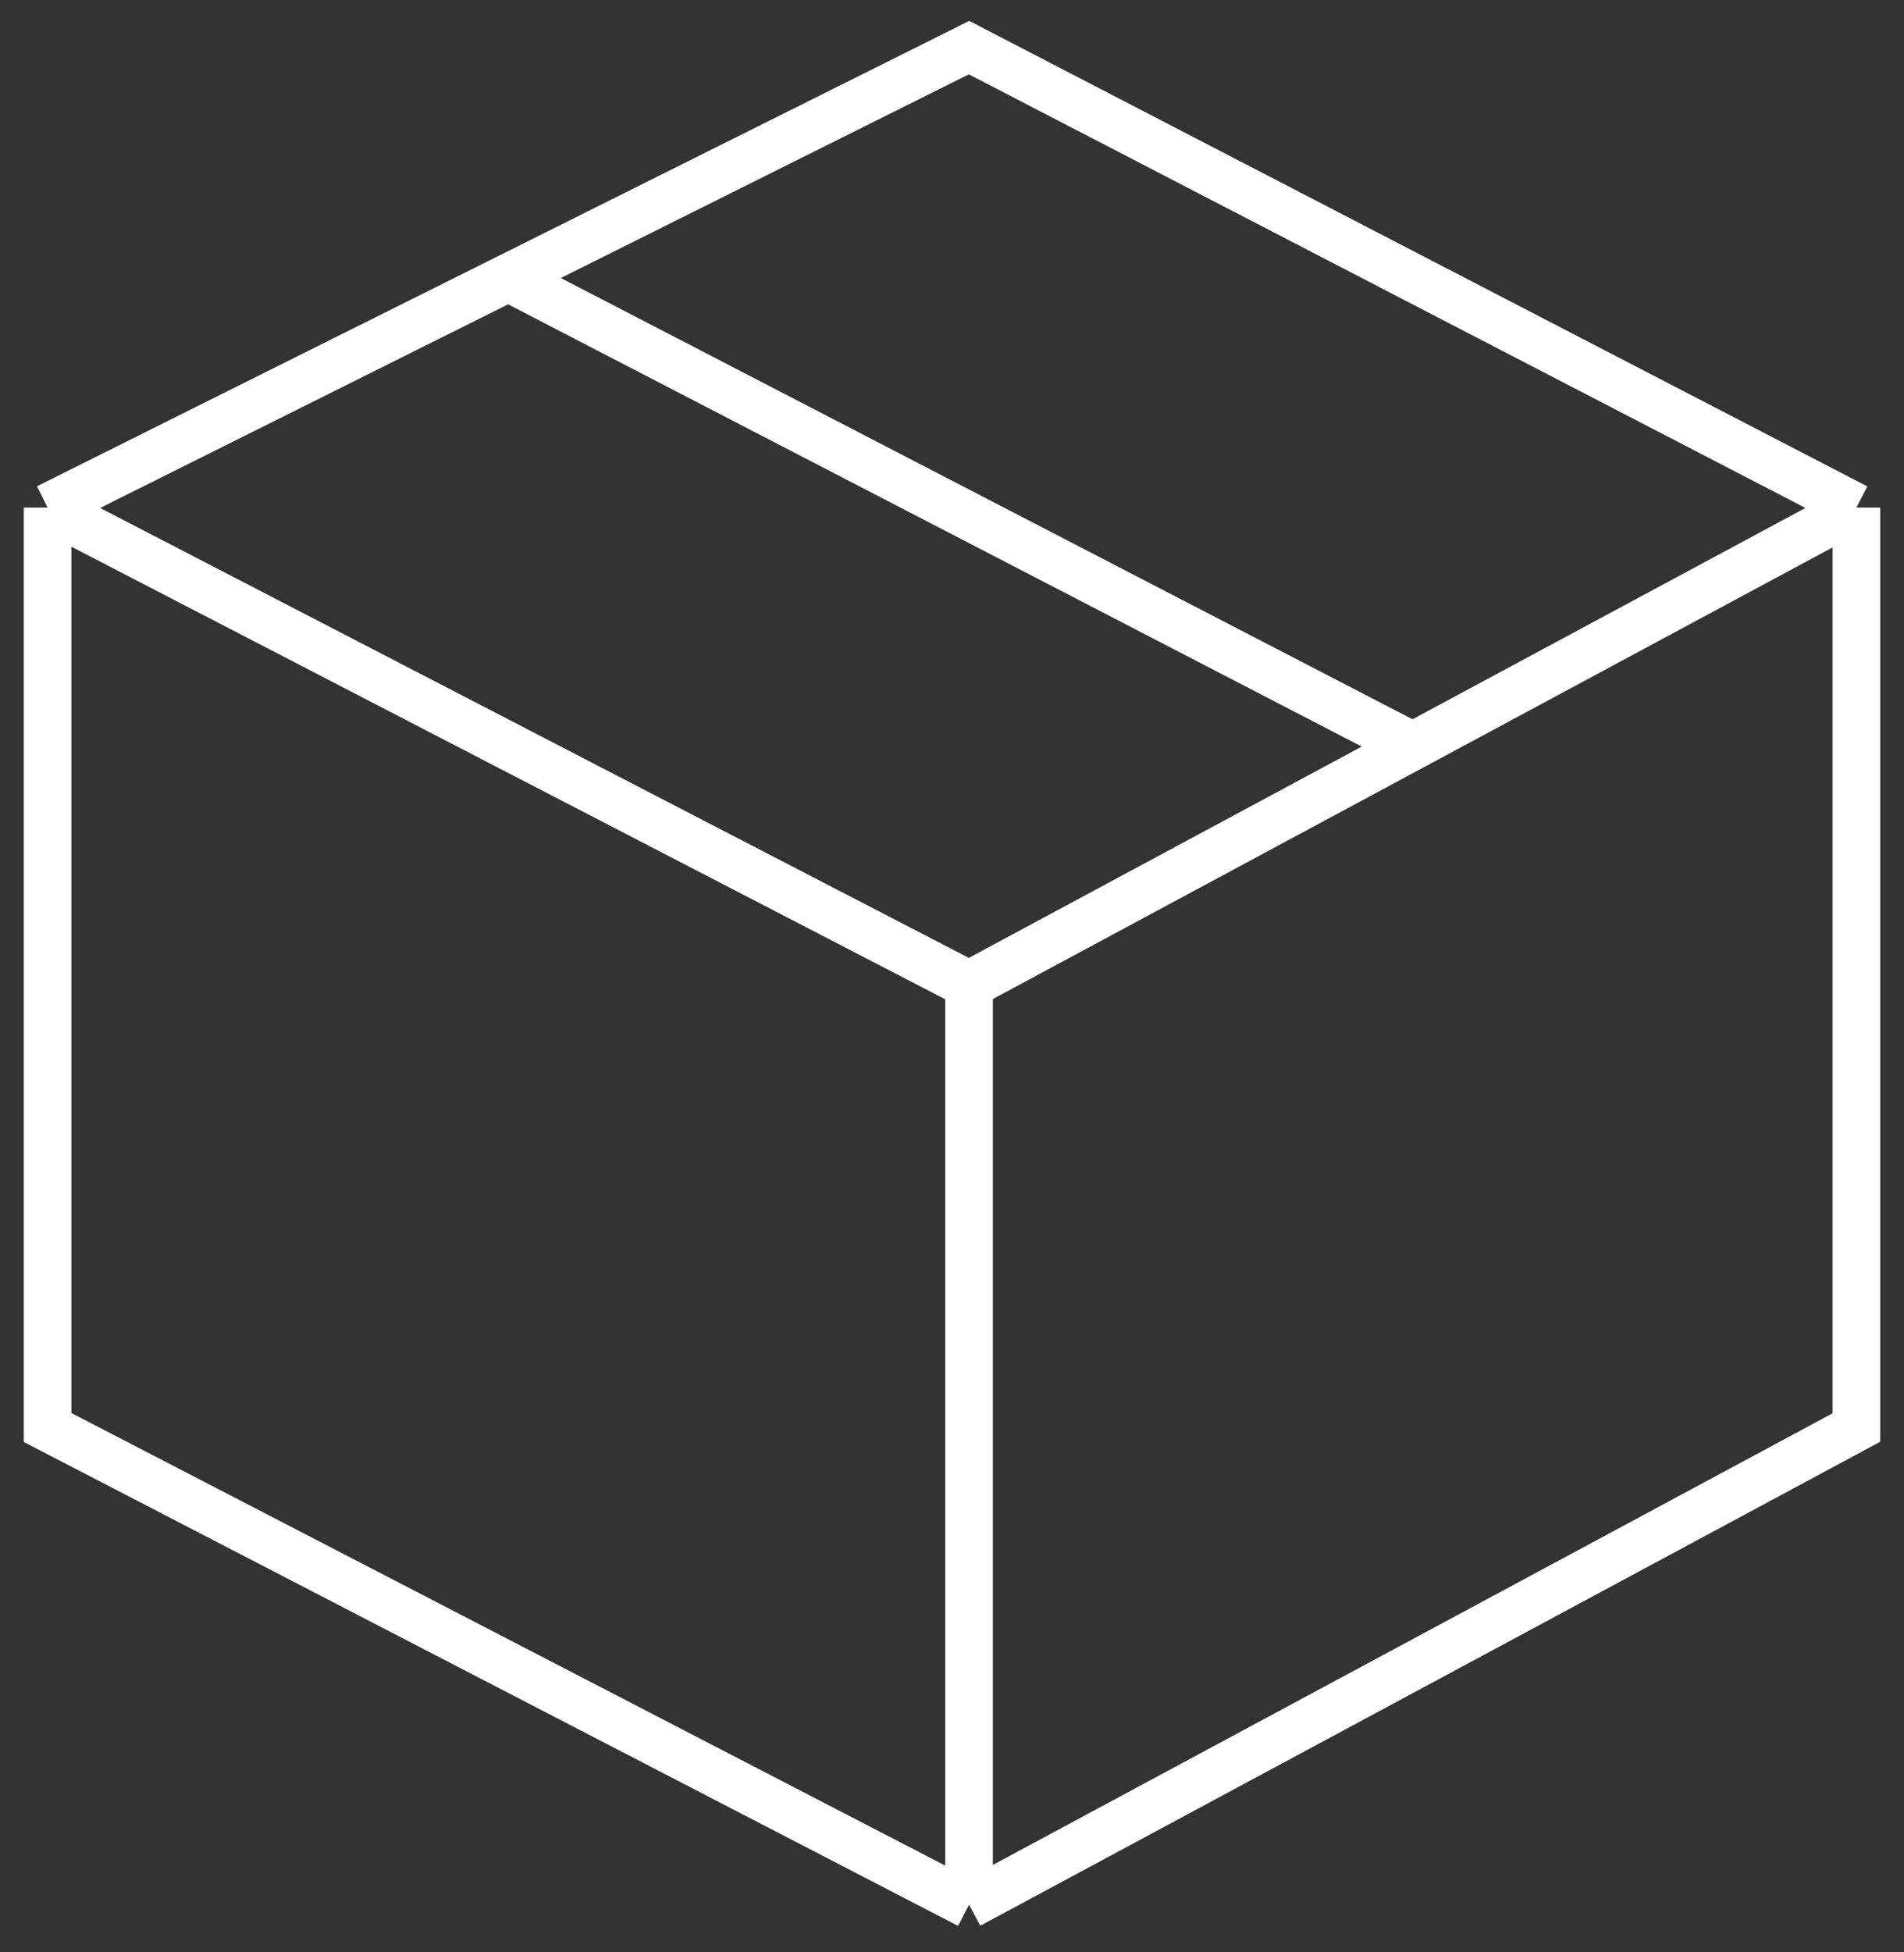 <svg width="40" height="41" viewBox="0 0 40 41" fill="none" xmlns="http://www.w3.org/2000/svg">
<rect x="0" y="0" width="40" height="41" fill="#333333" stroke="none"/>
<path d="M1 10.659L20.358 20.681M1 10.659V29.978L20.358 40M1 10.659L10.679 5.83M39 10.659L20.358 1L10.679 5.83M39 10.659V29.978L20.358 40M39 10.659L29.679 15.67M20.358 20.681V40M20.358 20.681L29.679 15.67M29.679 15.67L10.679 5.83" stroke="white"/>
</svg>

